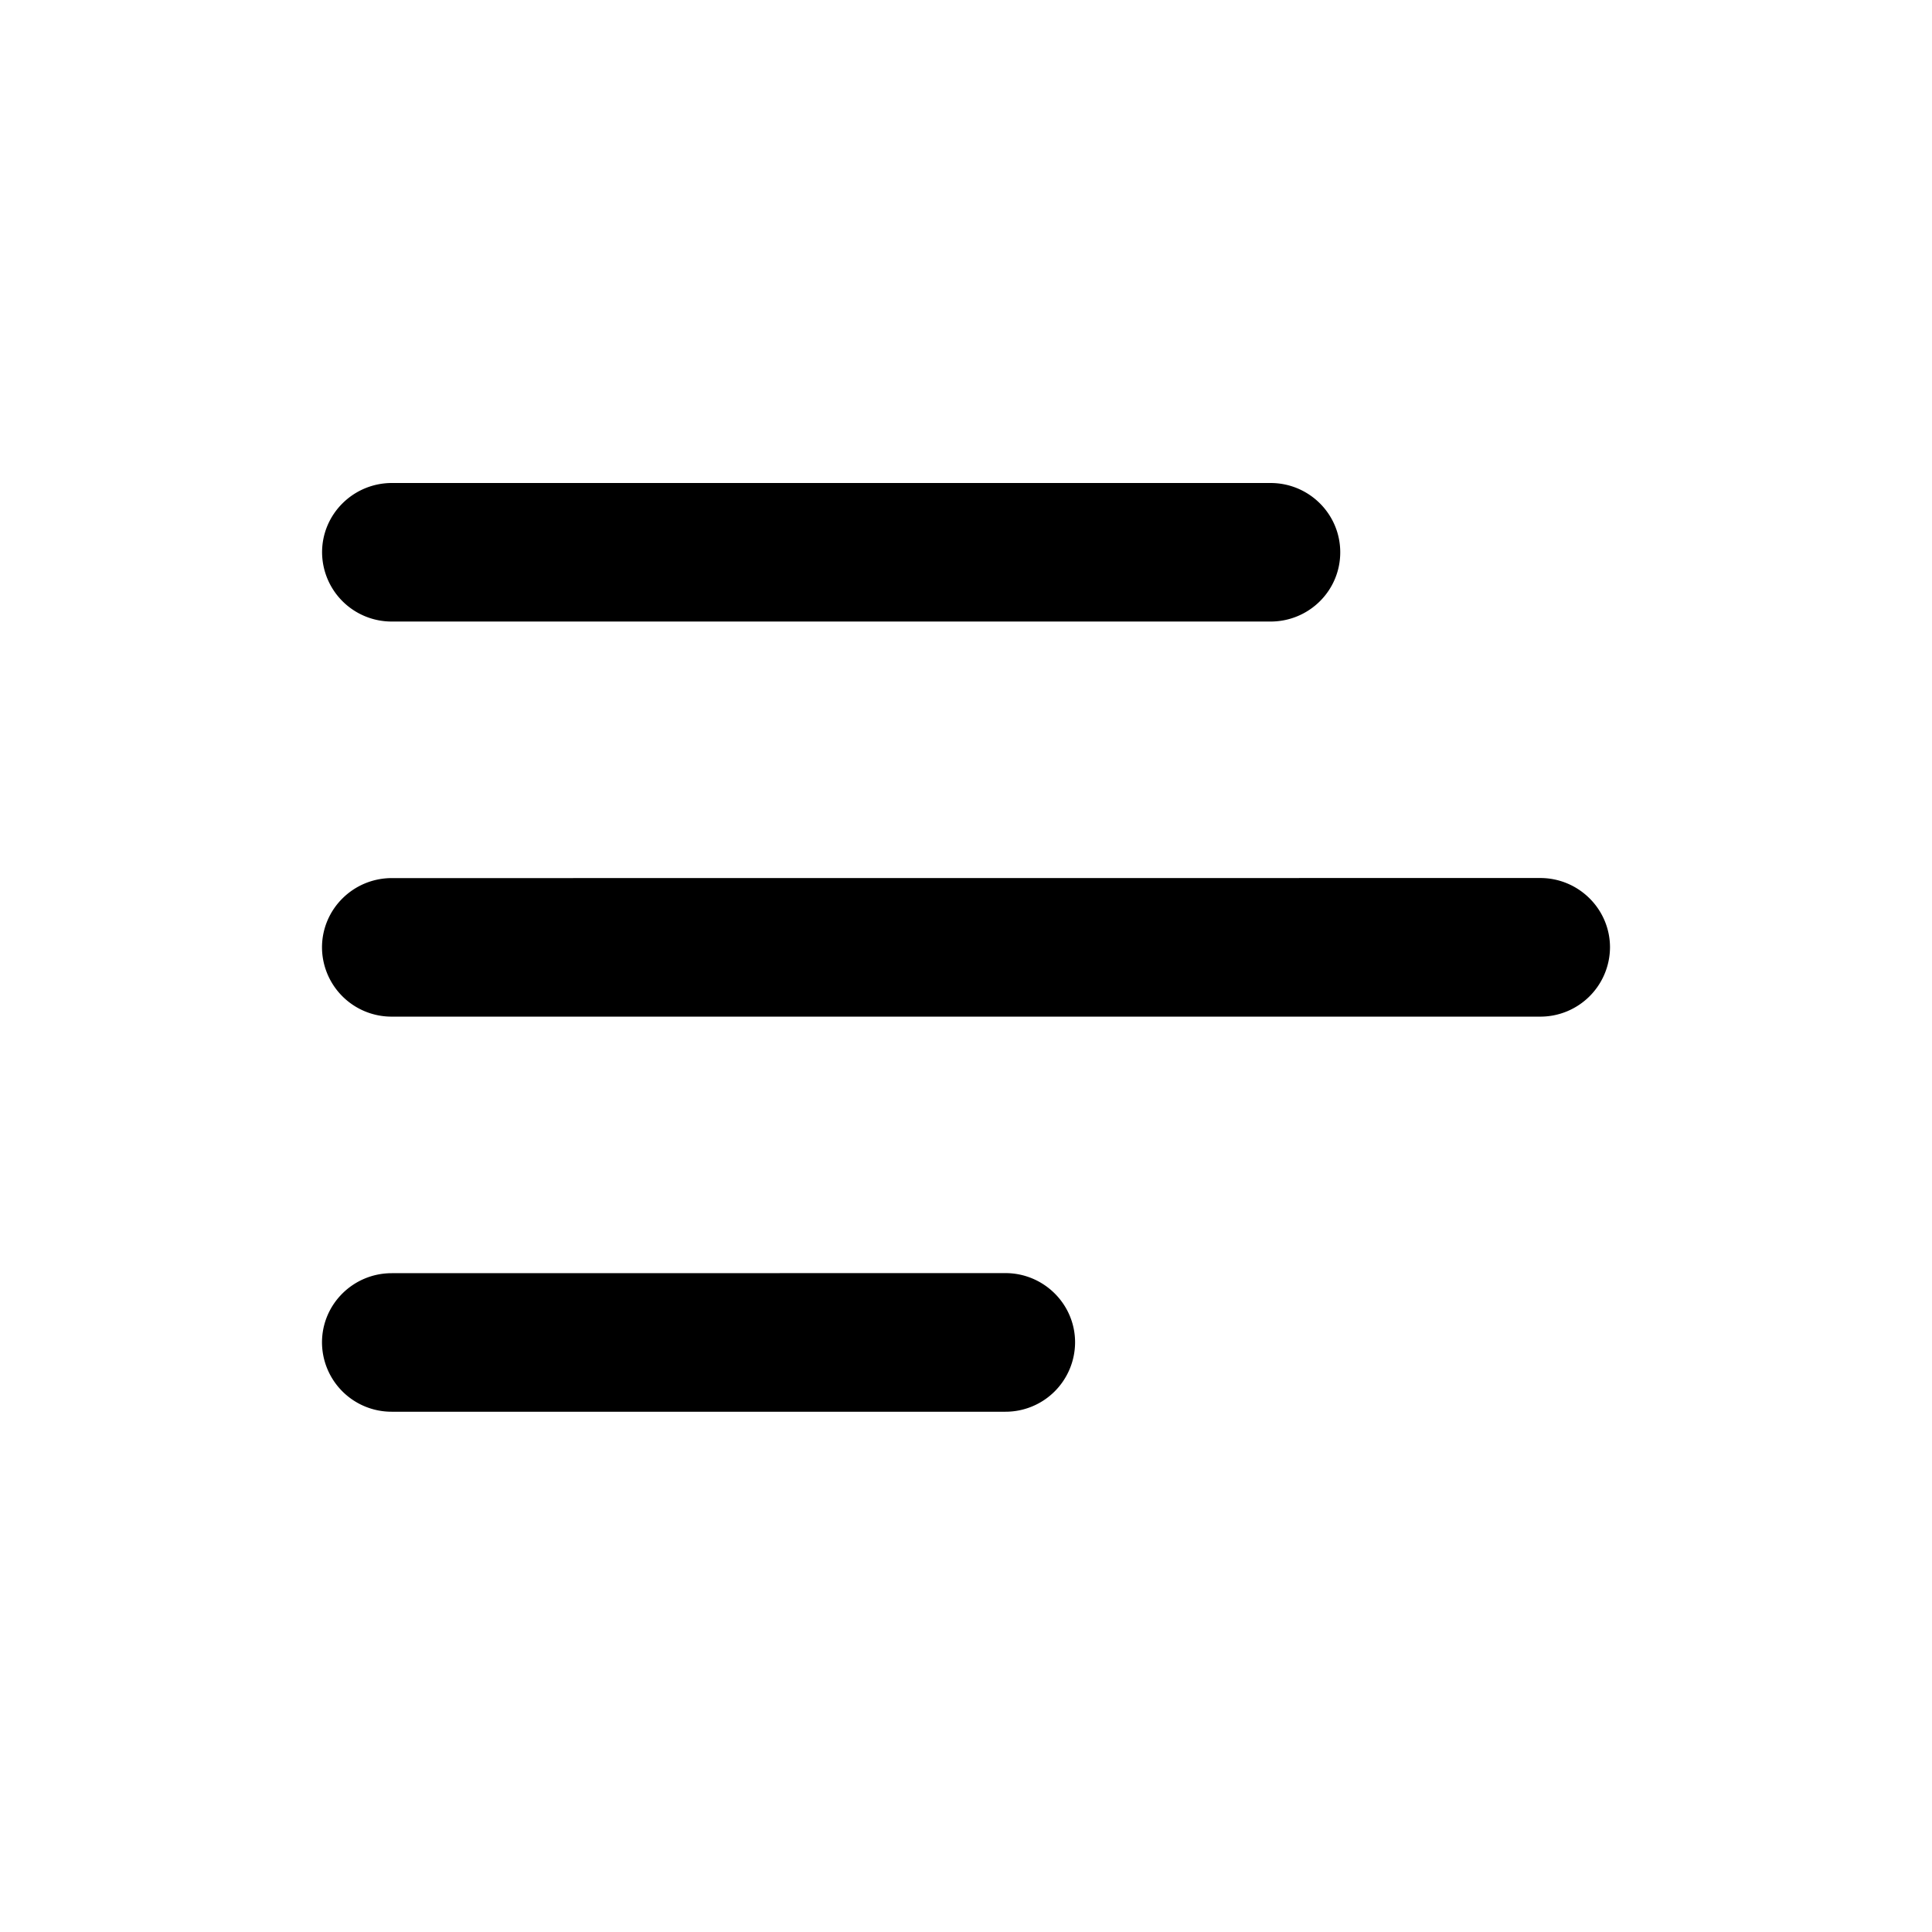 <svg xmlns="http://www.w3.org/2000/svg" viewBox="0 0 24 24" fill="none" class="loadable-icon m-icon loaded header-toggle__icon"><g><path xmlns="http://www.w3.org/2000/svg" d="M12.49 15.815c.477 0 .865.386.865.86a.864.864 0 0 1-.866.862H4.866A.864.864 0 0 1 4 16.676c0-.475.388-.86.866-.86zm6.643-4.908c.478 0 .867.386.867.862a.865.865 0 0 1-.867.86H4.866A.864.864 0 0 1 4 11.77c0-.476.388-.861.866-.862zM15.783 6c.479 0 .866.386.866.861 0 .476-.387.86-.866.86H4.867a.864.864 0 0 1-.866-.86c0-.475.388-.86.866-.861z" fill="currentColor"></path></g></svg>